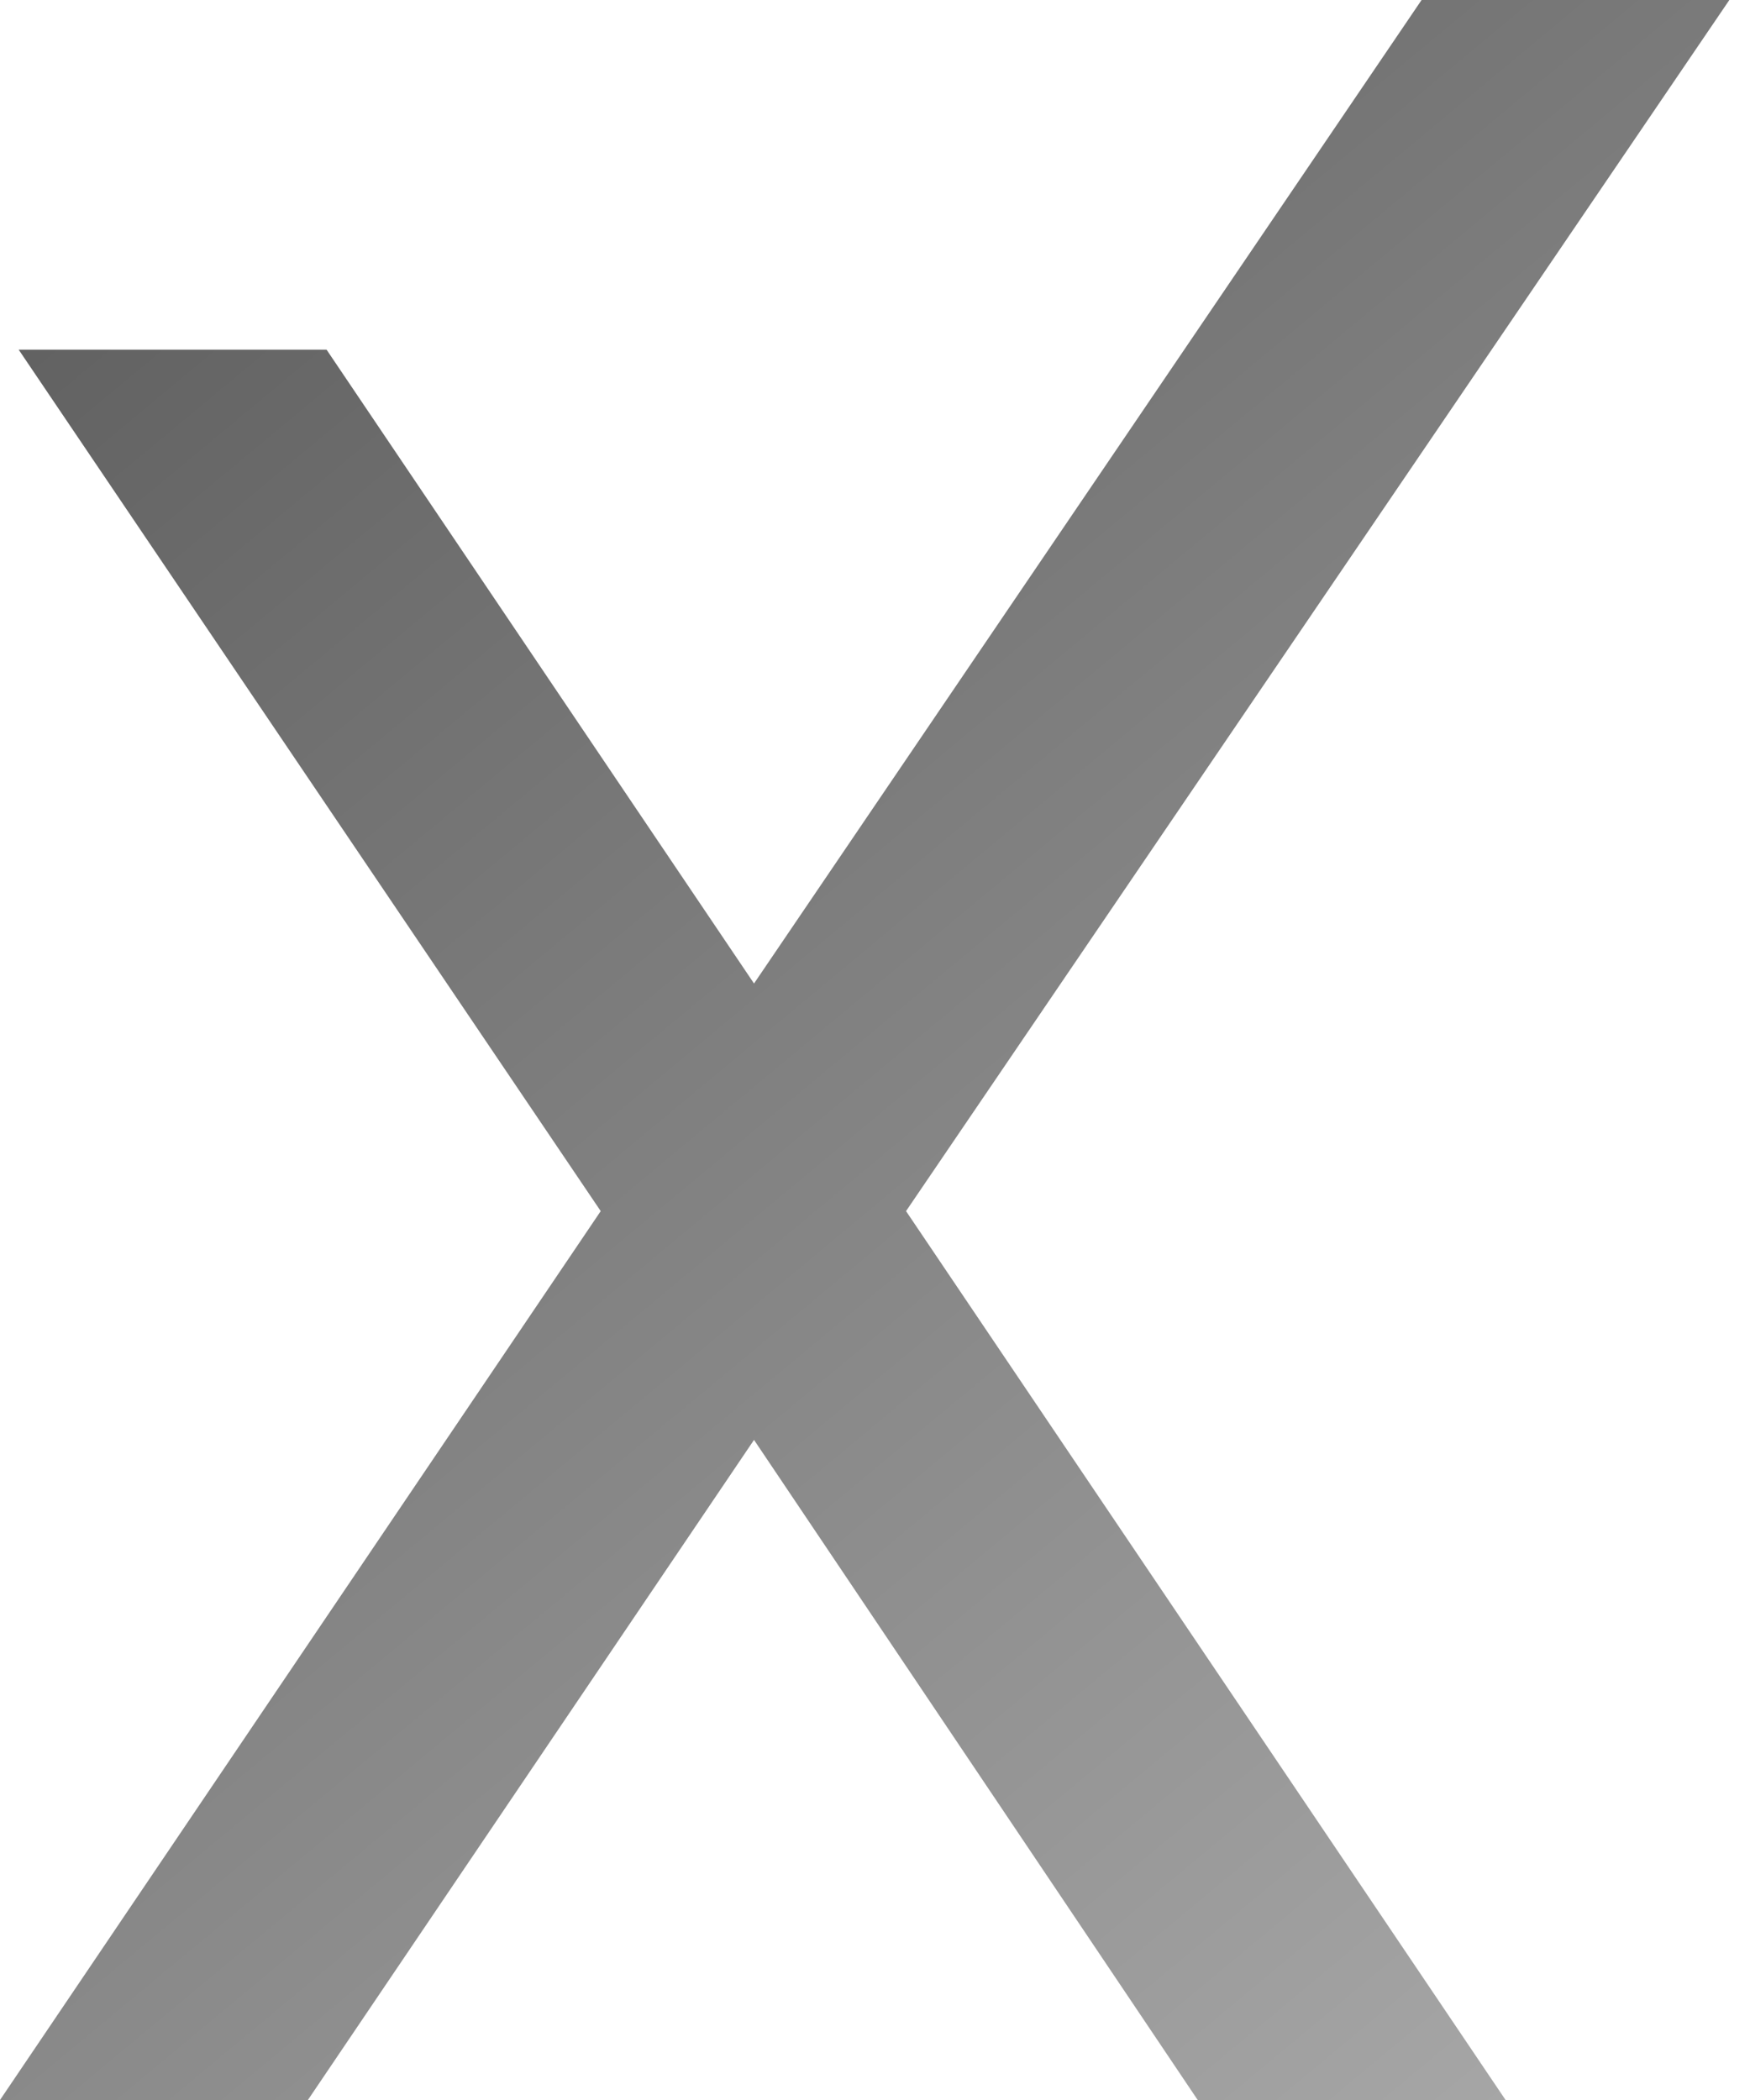 <svg width="15" height="18" viewBox="0 0 15 18" fill="none" xmlns="http://www.w3.org/2000/svg">
<path d="M0 18L5.149 10.381L0.16 2.997H2.799L6.463 8.43L12.185 0H14.823L7.766 10.381L12.905 18H10.266L6.463 12.342L2.639 18H0Z" fill="url(#paint0_linear_324_2924)"/>
<defs>
<linearGradient id="paint0_linear_324_2924" x1="-7.941" y1="-27" x2="39.176" y2="29.647" gradientUnits="userSpaceOnUse">
<stop/>
<stop offset="1" stop-opacity="0"/>
</linearGradient>
</defs>
</svg>
